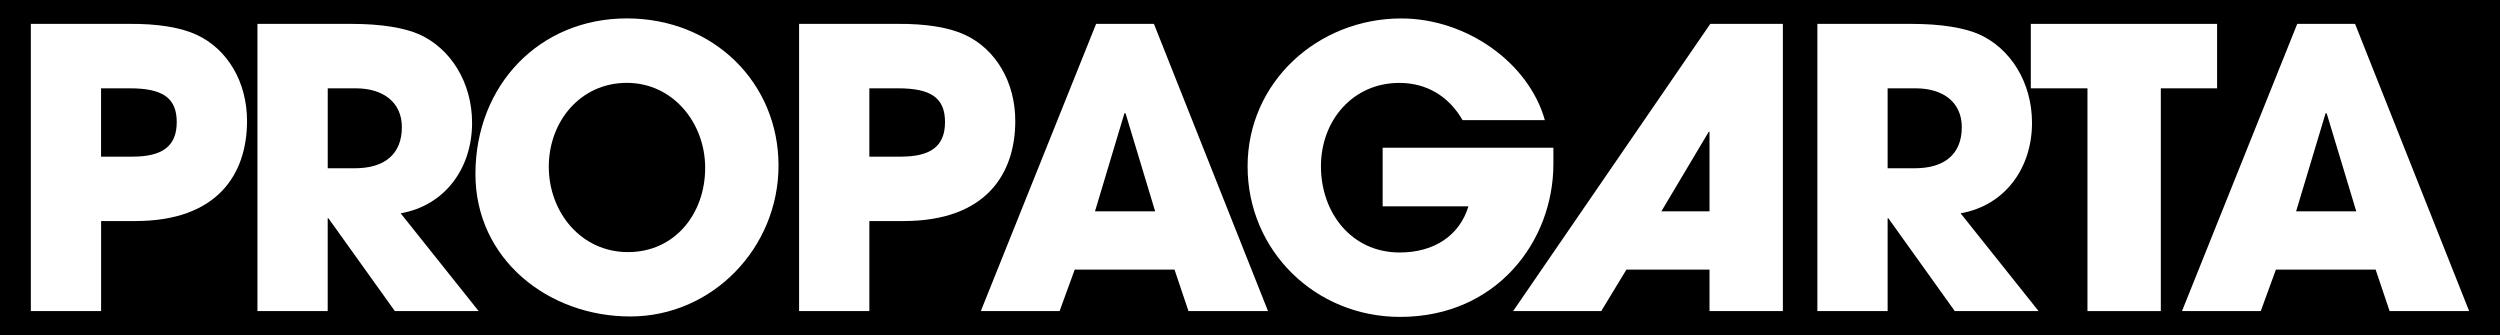 <?xml version="1.0" encoding="UTF-8"?>
<svg id="Layer_2" xmlns="http://www.w3.org/2000/svg" viewBox="0 0 581.1 77.95">
    <defs>
        <style>.cls-1{fill:#ffffff;}</style>
    </defs>
    <g id="Layer_1-2">
        <rect width="581.1" height="77.95"/>
        <path class="cls-1"
              d="m30.8,36.41c6.86,0,10.28-2.35,10.28-8.03s-3.34-7.85-10.91-7.85h-6.68v15.88h7.31ZM7.17,72.31V5.55h22.55c7.13-.09,12.45.9,15.97,2.53,7.22,3.34,11.73,11.01,11.73,20.03,0,12.36-6.86,23.27-25.98,23.27h-7.94v20.93H7.17Z"/>
        <path class="cls-1"
              d="m82.49,39.11c6.77,0,10.92-3.16,10.92-9.56,0-5.77-4.33-9.02-10.73-9.02h-6.5v18.58h6.32Zm9.29,33.2l-15.43-21.56h-.18v21.56h-16.33V5.55h21.83c6.95,0,12.27.9,15.79,2.44,7.22,3.25,12.27,11.1,12.27,20.57,0,10.56-6.32,19.22-16.6,21.02l18.13,22.73h-19.49Z"/>
        <path class="cls-1"
              d="m163.91,39.02c0-10.47-7.49-19.76-18.22-19.76s-18.13,8.93-18.13,19.49,7.49,19.85,18.4,19.85,17.95-8.93,17.95-19.58m-53.4,1.44c0-20.66,14.88-36.18,35.18-36.18s35.27,15.07,35.27,34.19-15.34,35.09-34.46,35.09-35.99-13.35-35.99-33.11"/>
        <path class="cls-1"
              d="m261.64,26.39l-.27-.09-6.85,22.82h13.98l-6.86-22.73Zm14.61,45.92l-3.25-9.65h-23.19l-3.52,9.65h-18.31L254.78,5.55h13.44l26.52,66.76h-18.49Z"/>
        <path class="cls-1"
              d="m361.07,38.12c0,17.95-13.17,35.54-35.63,35.54-19.76,0-35.45-15.43-35.45-35s16.33-34.37,35.72-34.37c15.07,0,29.59,10.19,33.38,23.64h-19.13c-3.16-5.5-8.3-8.66-14.7-8.66-10.74,0-18.22,8.66-18.22,19.39s7.04,20.03,18.31,20.03c7.94,0,13.89-3.88,15.97-10.73h-19.94v-13.62h39.69v3.79Z"/>
        <path class="cls-1"
              d="m209.38,36.41c6.86,0,10.28-2.35,10.28-8.03s-3.34-7.85-10.91-7.85h-6.68v15.88h7.31Zm-23.64,35.9V5.55h22.55c7.13-.09,12.45.9,15.97,2.53,7.22,3.34,11.73,11.01,11.73,20.03,0,12.36-6.86,23.27-25.98,23.27h-7.94v20.93h-16.33Z"/>
        <path class="cls-1"
              d="m397.36,30.63h-.18l-11.01,18.49h11.19v-18.49Zm0,41.68v-9.65h-19.31l-5.86,9.65h-20.48L397.54,5.55h16.87v66.76h-17.05Z"/>
        <path class="cls-1"
              d="m445.08,39.11c6.76,0,10.92-3.16,10.92-9.56,0-5.77-4.33-9.02-10.74-9.02h-6.5v18.58h6.32Zm9.29,33.2l-15.43-21.56h-.18v21.56h-16.33V5.55h21.83c6.95,0,12.27.9,15.79,2.44,7.22,3.25,12.27,11.1,12.27,20.57,0,10.56-6.32,19.22-16.6,21.02l18.13,22.73h-19.49Z"/>
        <polygon class="cls-1"
                 points="485.21 72.31 485.21 20.53 472.04 20.53 472.04 5.55 515.34 5.55 515.34 20.53 502.26 20.53 502.26 72.31 485.21 72.31"/>
        <path class="cls-1"
              d="m540.56,26.3l.27.09,6.86,22.73h-13.98l6.86-22.82Zm-6.59-20.75l-26.79,66.76h18.31l3.52-9.65h23.18l3.25,9.65h18.49l-26.52-66.76h-13.44Z"/>
    </g>
</svg>